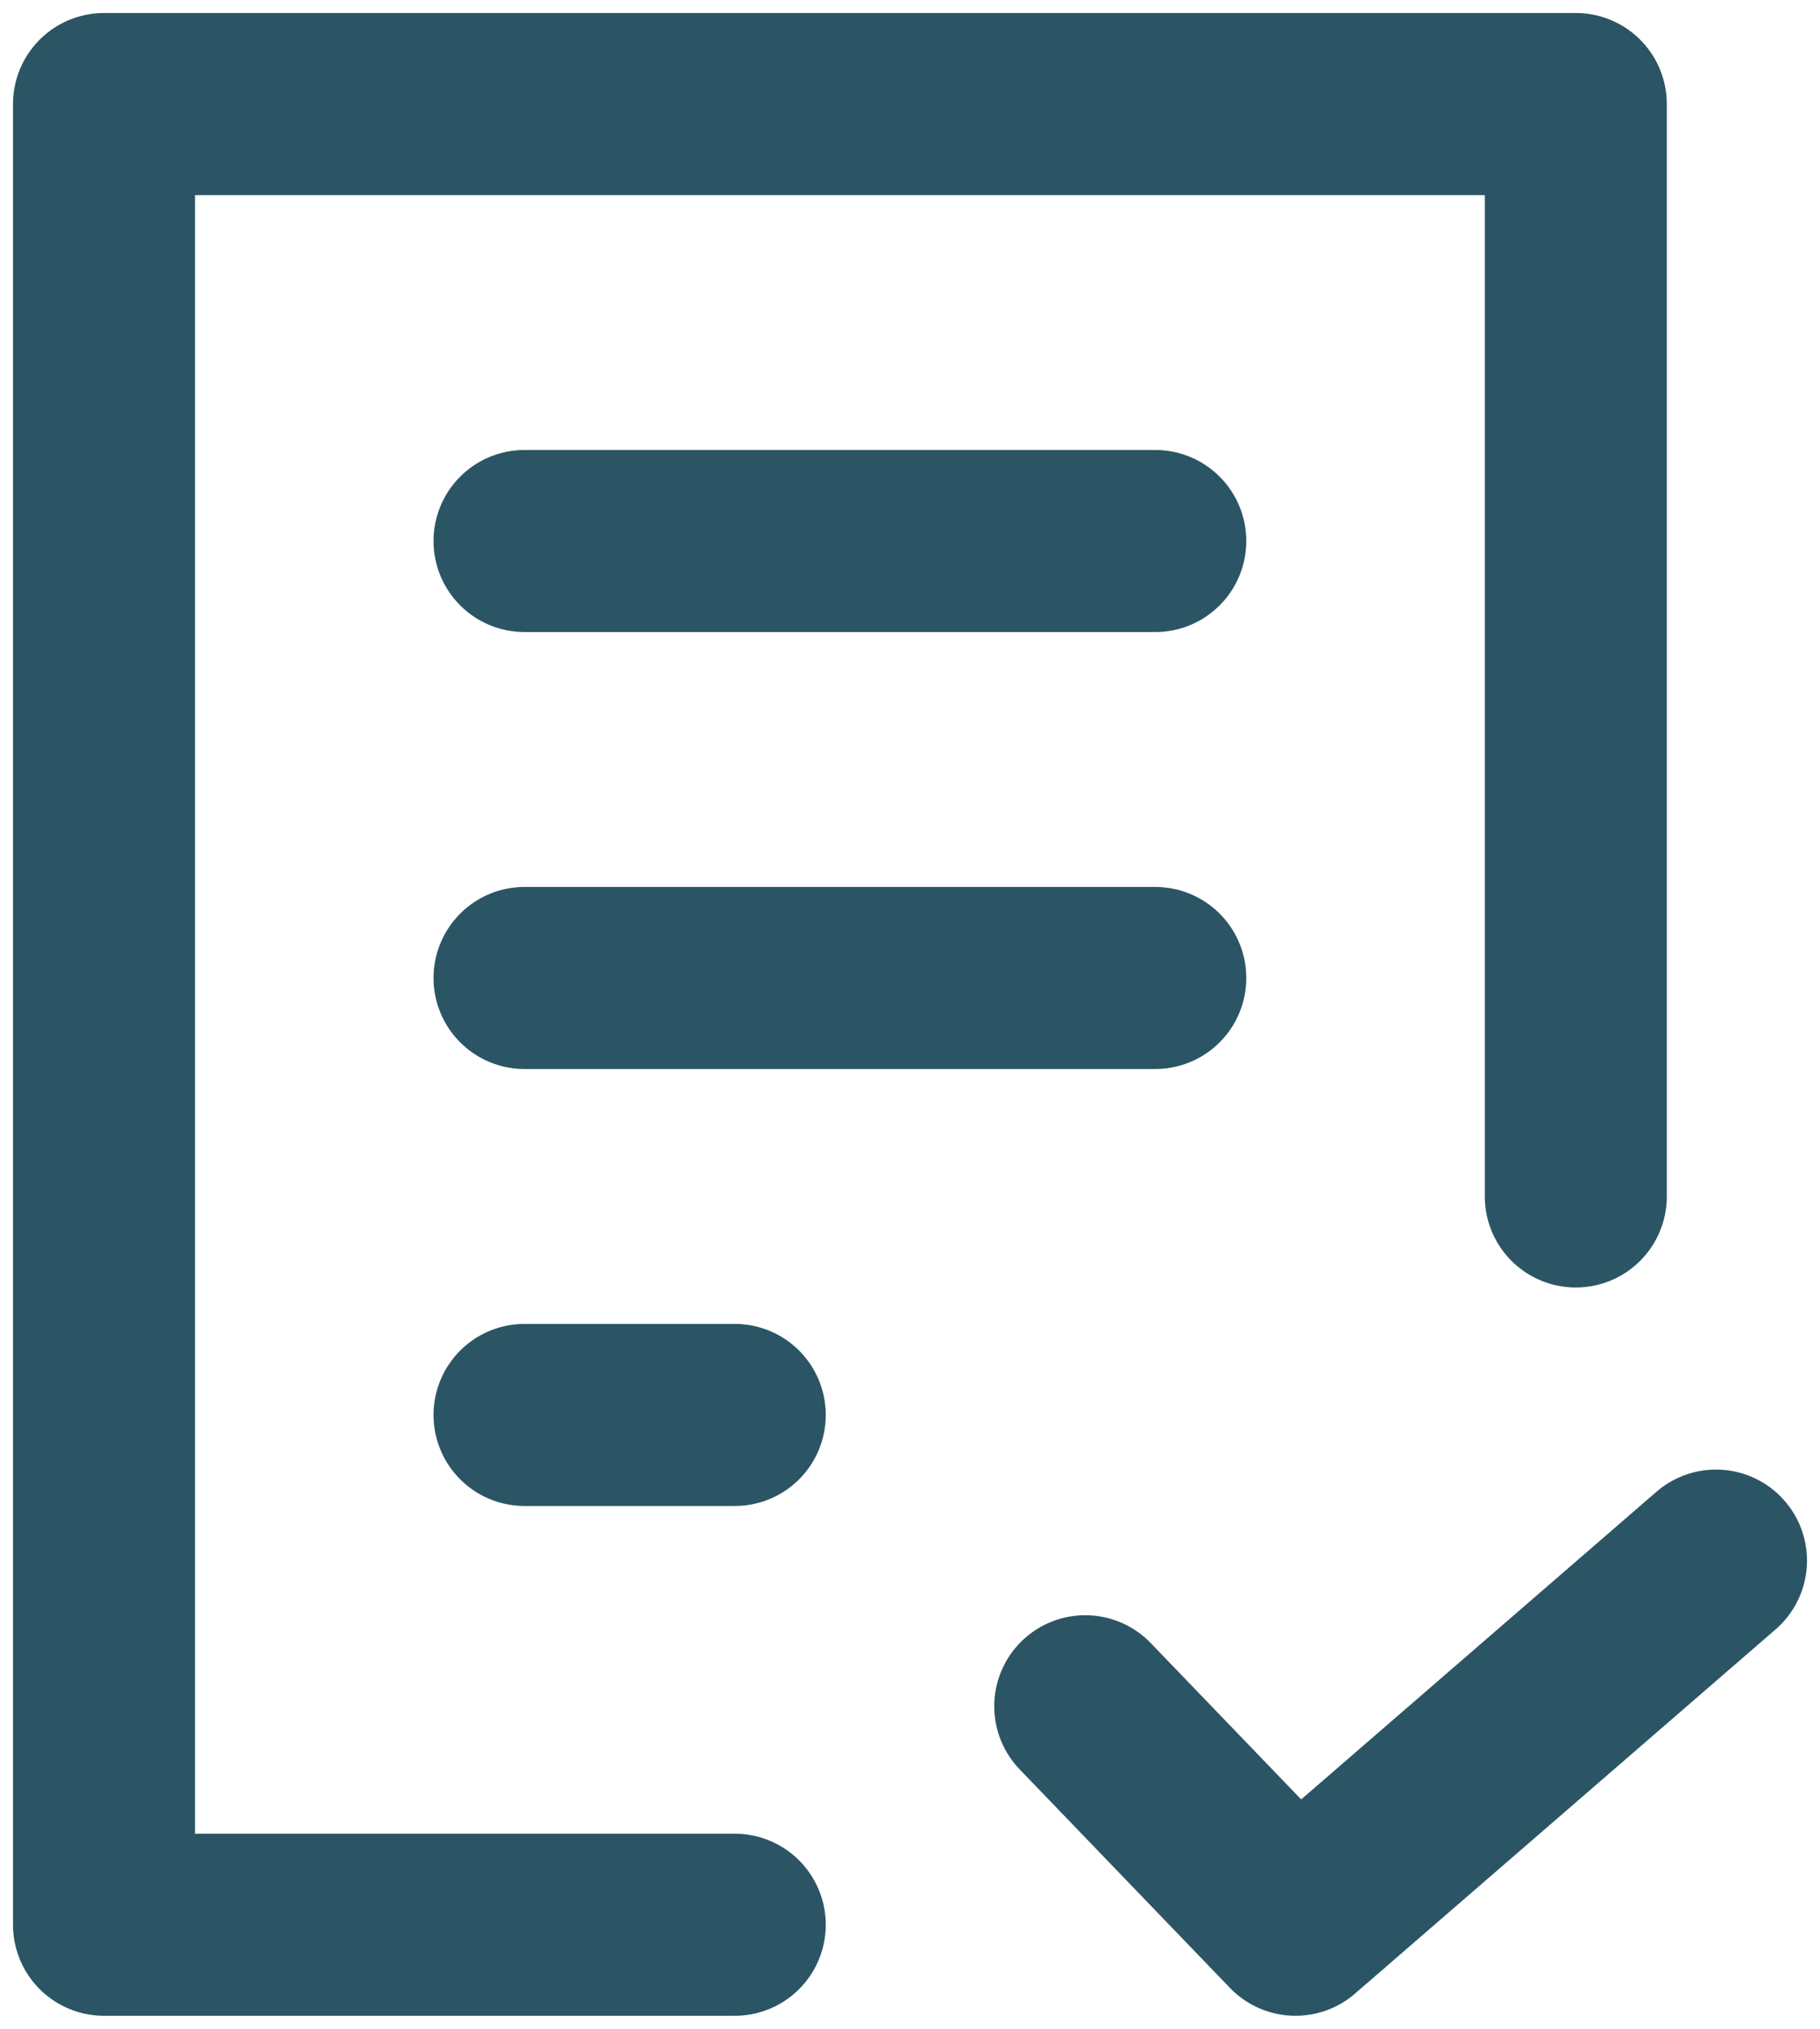 <svg width="35" height="39" viewBox="0 0 35 39" fill="none" xmlns="http://www.w3.org/2000/svg">
<path d="M14.13 37H2V2H30.304V23M20.87 32.8L24.913 37L33 30M10.087 18.8H22.217M10.087 27.2H14.13M10.087 10.4H22.217" stroke="#2B5565" stroke-width="3.5" stroke-linecap="round" stroke-linejoin="round"/>
</svg>
